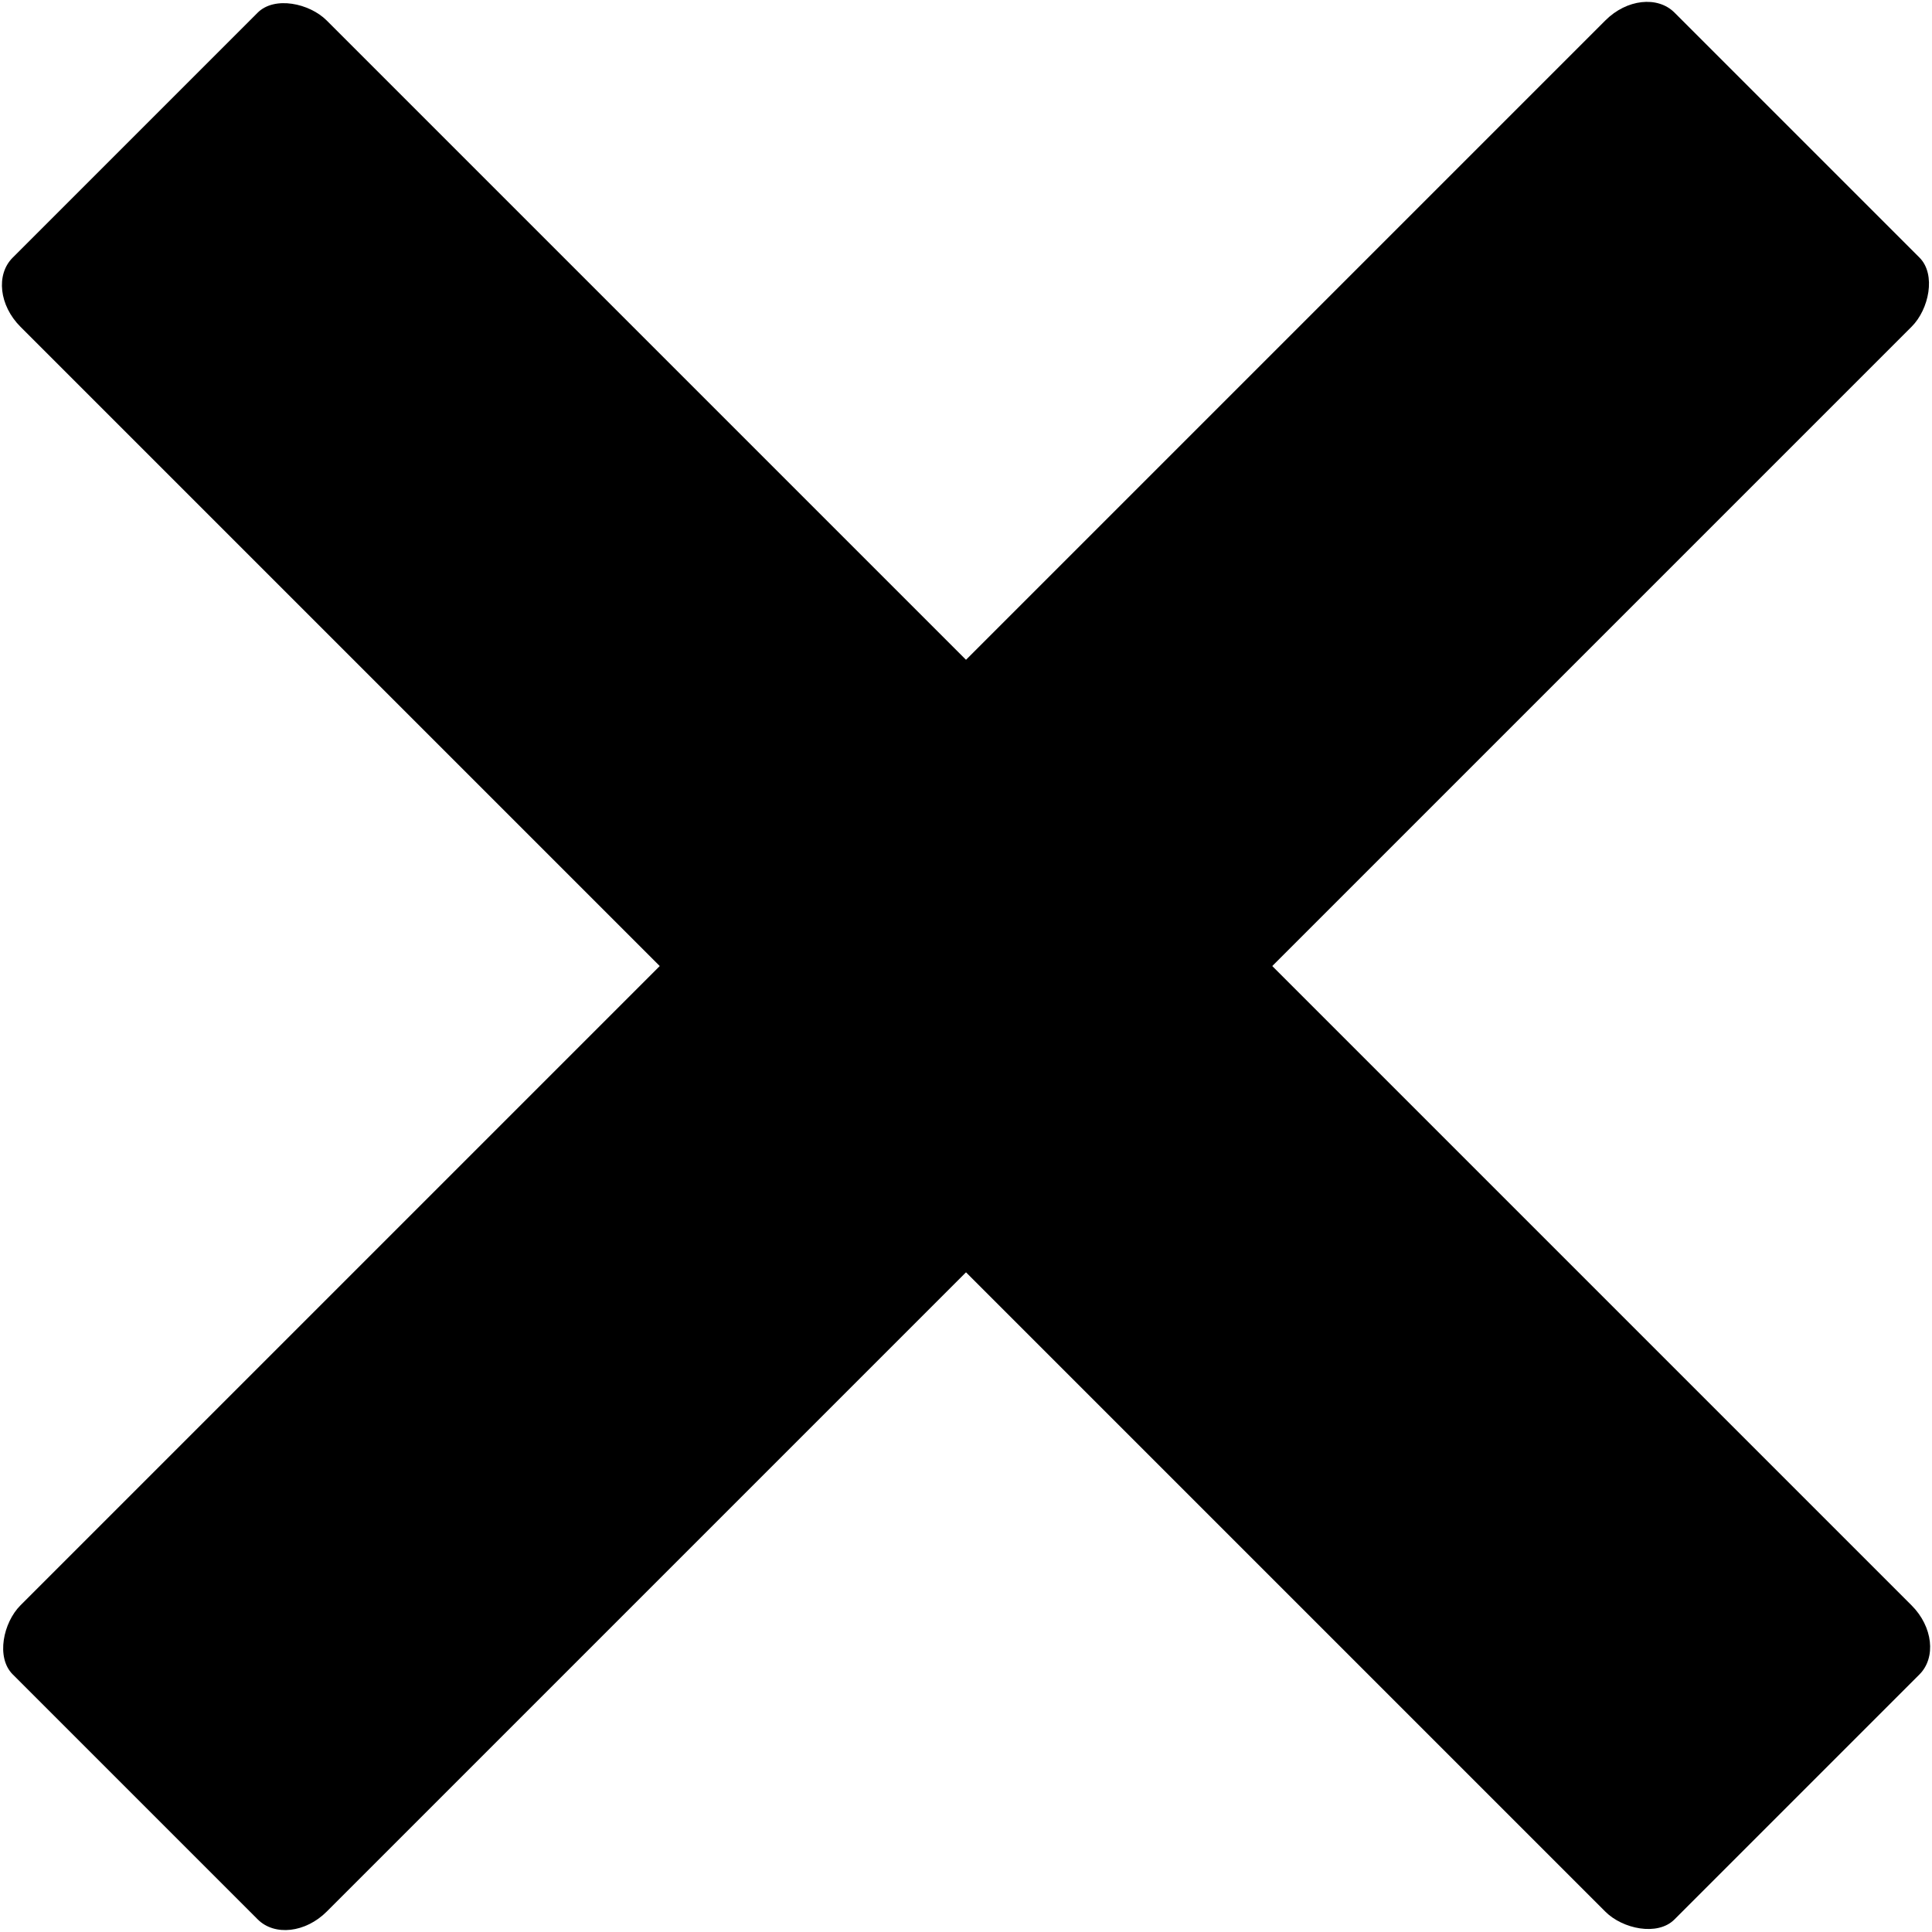 <?xml version="1.0" encoding="UTF-8"?> <!-- Creator: CorelDRAW 2020 (64-Bit) --> <svg xmlns="http://www.w3.org/2000/svg" xmlns:xlink="http://www.w3.org/1999/xlink" xmlns:xodm="http://www.corel.com/coreldraw/odm/2003" xml:space="preserve" width="37.762mm" height="37.762mm" style="shape-rendering:geometricPrecision; text-rendering:geometricPrecision; image-rendering:optimizeQuality; fill-rule:evenodd; clip-rule:evenodd" viewBox="0 0 2123.43 2123.44"> <defs> <style type="text/css"> <![CDATA[ .fil0 {fill:black} ]]> </style> </defs> <g id="Слой_x0020_1">  <rect class="fil0" transform="matrix(0.707 -0.707 0.887 0.887 -19.773 316.889)" width="476.1" height="2059.13" rx="47.61" ry="47.61"></rect> <rect class="fil0" transform="matrix(-0.707 -0.707 0.887 -0.887 316.883 2143.21)" width="476.1" height="2059.13" rx="47.61" ry="47.61"></rect> </g> </svg> 